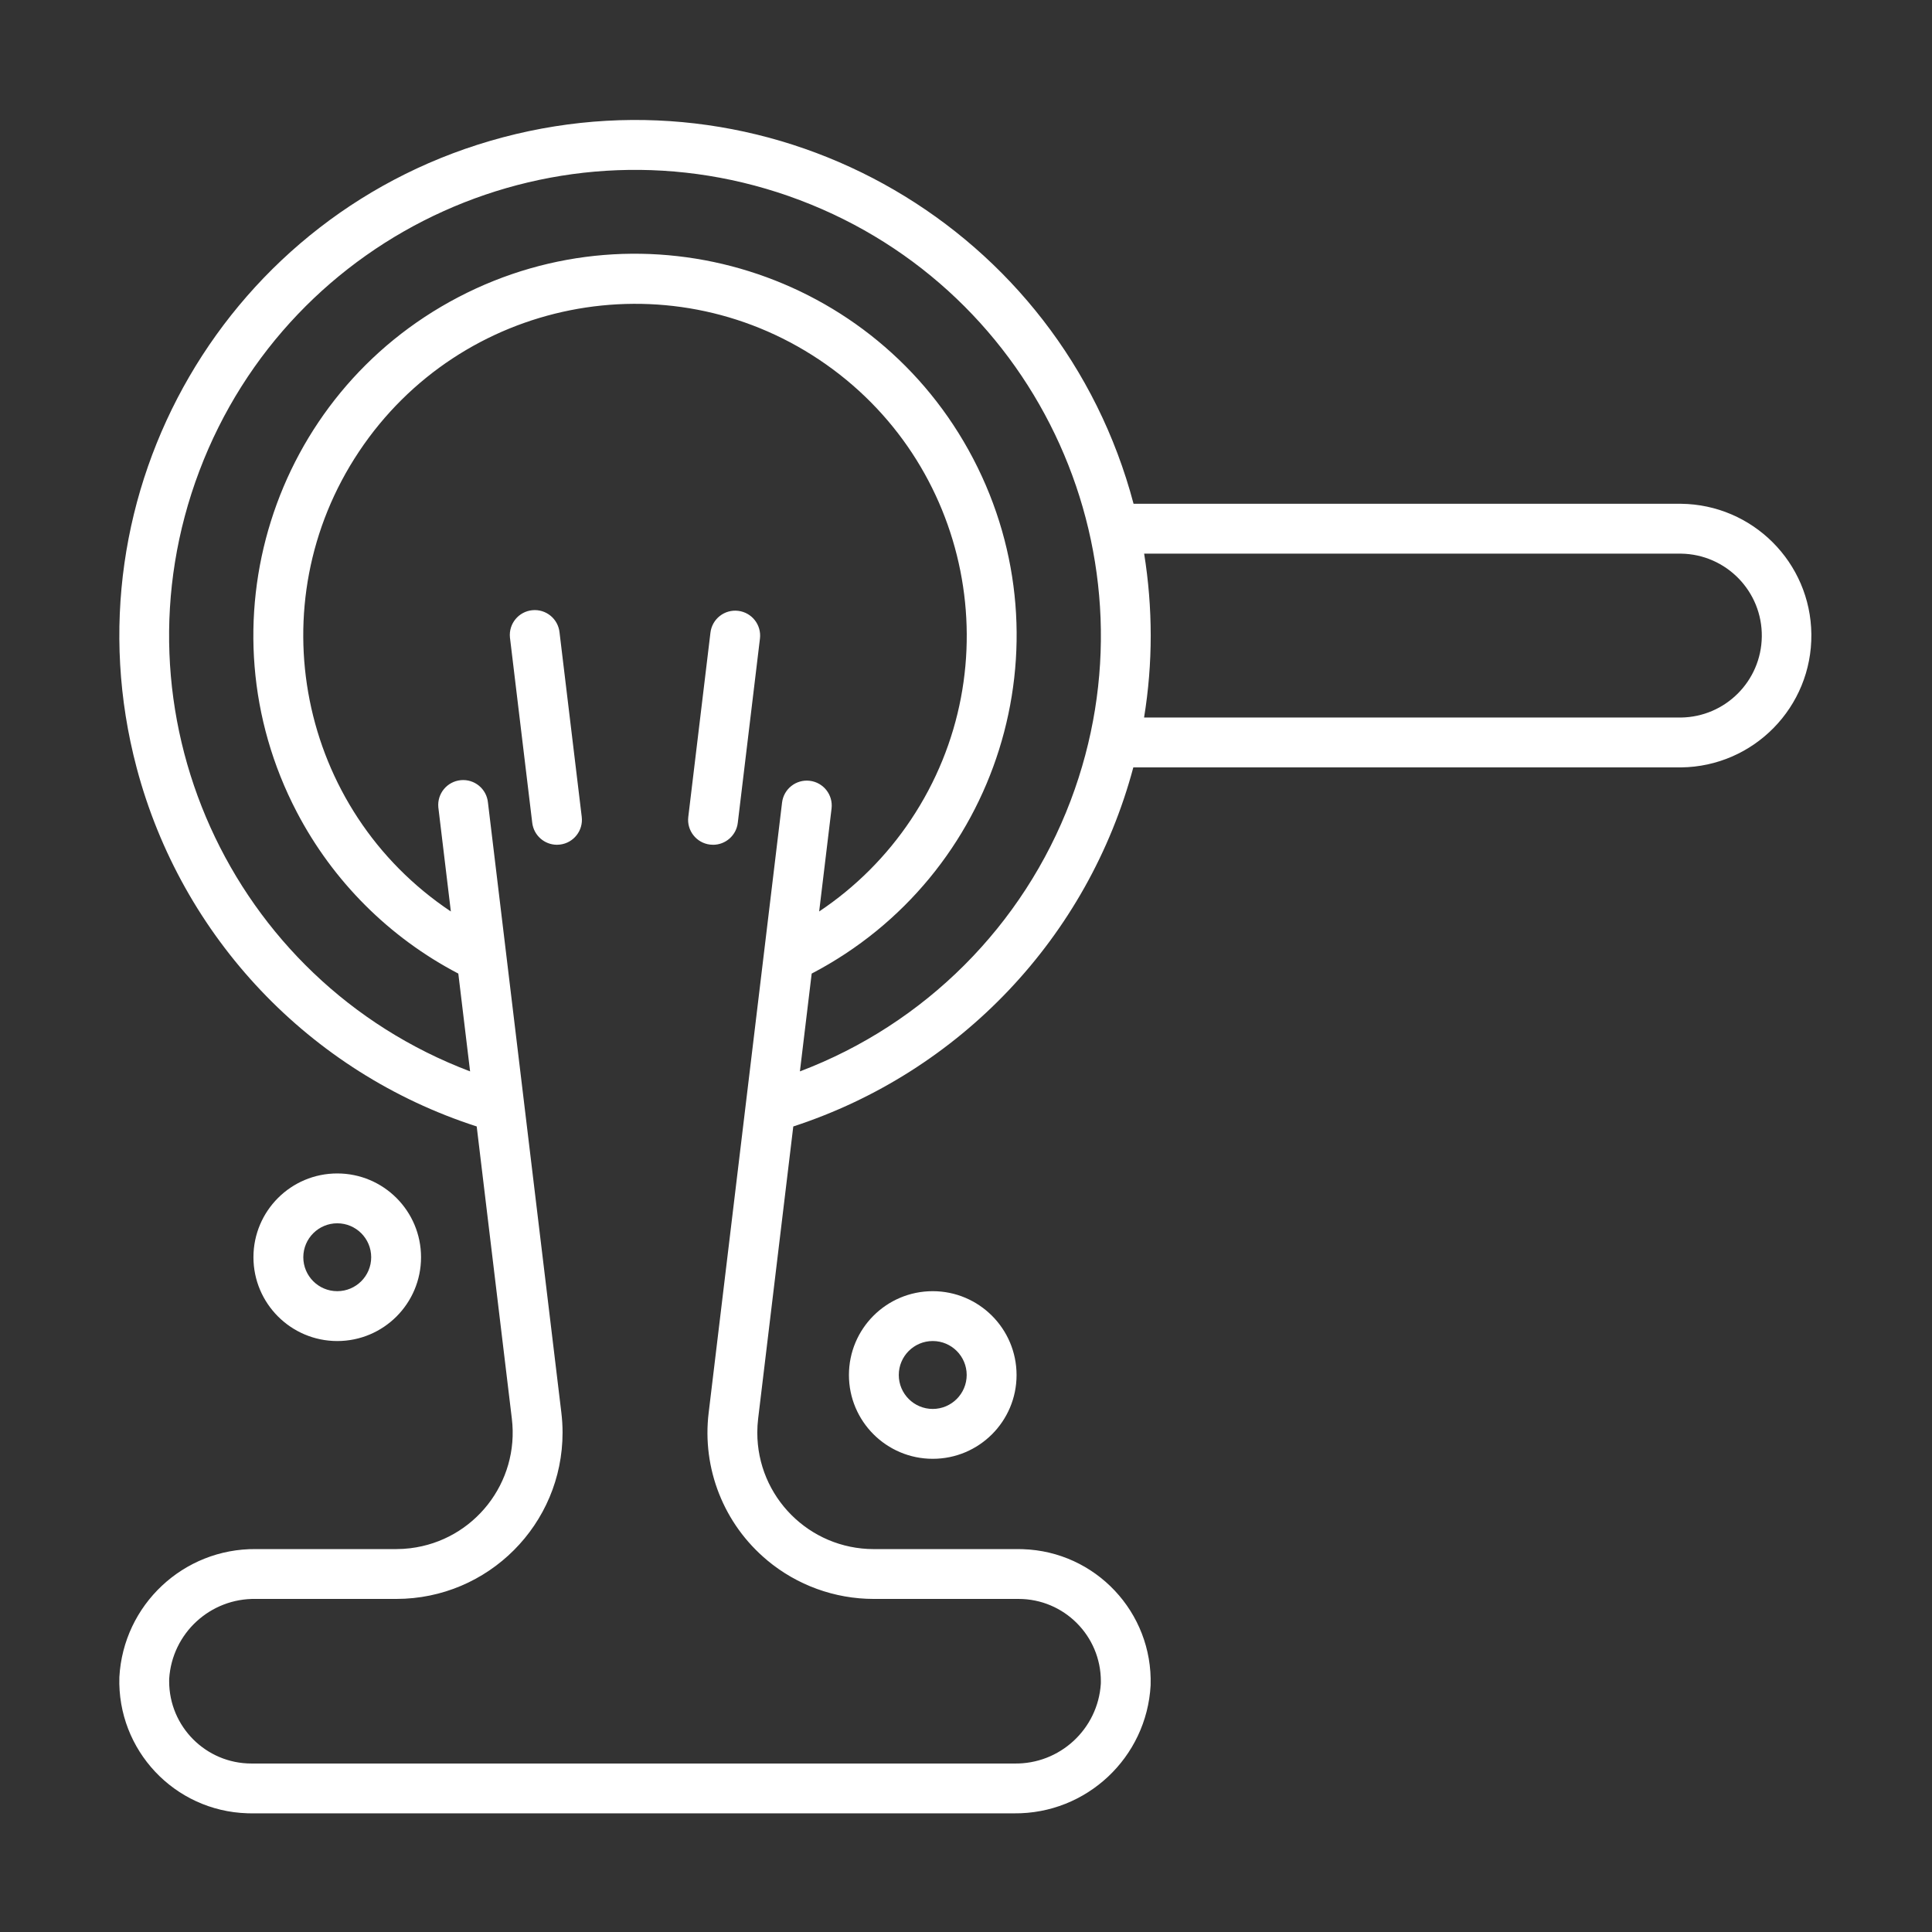 <?xml version="1.0" encoding="UTF-8"?> <!-- Creator: CorelDRAW --> <svg xmlns="http://www.w3.org/2000/svg" xmlns:xlink="http://www.w3.org/1999/xlink" xmlns:xodm="http://www.corel.com/coreldraw/odm/2003" xml:space="preserve" width="210mm" height="210mm" style="shape-rendering:geometricPrecision; text-rendering:geometricPrecision; image-rendering:optimizeQuality; fill-rule:evenodd; clip-rule:evenodd" viewBox="0 0 21000 21000"><rect x="0" y="0" width="21000" height="21000" fill="#333333" stroke="none"/> <defs> <style type="text/css"> <![CDATA[ .fil0 {fill:white} ]]> </style> </defs> <g id="Слой_x0020_1">  <path class="fil0" d="M18271.06 5475.8l-5949.76 0c-792.14,-2992.33 -3860.1,-4775.91 -6852.44,-3983.77 -2992.33,792.14 -4775.91,3860.1 -3983.77,6852.44 488.12,1844.19 1880.97,3313.43 3696.46,3899.51l381.9 3175.68c84.07,693.99 -410.24,1324.93 -1104.23,1409 -50.11,6.01 -100.59,9.2 -151.07,9.2l-1526.48 0c-787.44,-7.7 -1441.46,605.78 -1484.25,1392.1 -24.39,792.7 598.47,1455.17 1391.17,1479.56 14.83,0.38 29.46,0.75 44.29,0.75l8289.58 0c787.45,7.7 1441.47,-605.78 1484.25,-1392.1 24.4,-792.71 -598.46,-1455.17 -1391.16,-1479.38 -14.83,-0.56 -29.66,-0.75 -44.29,-0.75l-1575.46 0c-699.24,-0.93 -1265.24,-568.44 -1264.31,-1267.68 0,-50.48 3.19,-100.78 9.2,-150.88l381.9 -3175.31c1813.04,-591.53 3204.02,-2060.2 3696.08,-3902.89l5952.21 0c791.2,-8.26 1426.07,-656.46 1417.81,-1447.66 -8.07,-779.56 -638.06,-1409.75 -1417.81,-1417.82l0.18 0zm-9932.6 11483.48c324.67,271.17 734.34,419.99 1157.53,420.37l1575.45 0c493.94,0 894.42,400.48 894.42,894.41 0,9.2 -0.19,18.4 -0.37,27.59 -31.91,494.5 -447.21,876.59 -942.84,867.02l-8289.58 0c-493.94,0 -894.42,-400.48 -894.42,-894.42 0,-9.19 0.19,-18.39 0.38,-27.59 31.9,-494.68 447.2,-876.58 942.83,-867.01l1526.48 0c998.19,-0.57 1807.03,-810.53 1806.47,-1808.73 0,-72.25 -4.5,-144.31 -13.14,-216l-797.77 -6631.18c-14.45,-149.01 -146.75,-258.04 -295.76,-243.59 -149,14.45 -258.04,146.75 -243.59,295.76 0.38,4.13 0.94,8.26 1.5,12.39l134.56 1119.05c-1656.34,-1105.54 -2102.8,-3344.4 -997.26,-5000.55 1105.54,-1656.34 3344.4,-2102.8 5000.55,-997.26 1656.34,1105.54 2102.8,3344.4 997.26,5000.55 -263.48,394.85 -602.41,733.78 -997.26,997.26l134.75 -1119.05c17.82,-148.63 -88.02,-283.38 -236.65,-301.39 -148.63,-17.83 -283.56,88.01 -301.39,236.64l-797.58 6630.99c-74.32,608.04 164.96,1212.33 635.62,1604.55l-0.19 0.19zm356.19 -5313.77l127.99 -1063.13c2030.17,-1060.68 2816.31,-3566.21 1755.62,-5596.57 -1060.69,-2030.36 -3566.41,-2816.31 -5596.58,-1755.62 -2030.17,1060.69 -2816.3,3566.22 -1755.61,5596.58 392.22,750.85 1004.76,1363.39 1755.61,1755.61l127.99 1063.13c-2614.94,-989.94 -3932.35,-3912.27 -2942.42,-6527.4 989.94,-2614.94 3912.28,-3932.35 6527.4,-2942.41 2614.94,989.93 3932.36,3912.27 2942.42,6527.4 -513.83,1357.2 -1585.22,2428.58 -2942.42,2942.41zm9576.41 -3846.21l-5835.47 0c48.04,-294.45 72.25,-592.28 72.25,-890.67 -0.19,-298.39 -24.02,-596.4 -71.5,-890.85l5834.72 0c491.88,6.57 885.6,410.62 879.03,902.49 -6.38,482.86 -396.16,872.65 -879.03,879.03zm-12188.9 -923.13c-14.46,-149.01 -146.76,-258.04 -295.77,-243.59 -149,14.45 -258.04,146.75 -243.59,295.76 0.38,4.13 0.94,8.26 1.5,12.38l240.97 2002.96c16.51,136.06 131.74,238.34 268.74,238.53 10.88,0 21.76,-0.75 32.65,-2.07 148.44,-17.82 254.47,-152.57 236.65,-301.01 0,-0.19 0,-0.19 0,-0.19l-241.15 -2002.77zm1668.53 2306.23c137,-0.19 252.41,-102.47 268.74,-238.53l240.96 -2002.96c17.83,-148.63 -88.01,-283.56 -236.64,-301.39 -148.63,-17.83 -283.57,88.02 -301.39,236.65l-240.97 2002.96c-18.01,148.44 88.02,283.37 236.46,301.2 0,0 0.19,0 0.19,0 10.88,1.31 21.77,2.07 32.84,1.88l-0.19 0.19zm2388.05 4852.1c-503.13,-0.19 -911.11,407.8 -911.11,910.93 -0.19,503.13 407.79,911.12 910.93,911.12 503.13,0.19 911.12,-407.61 911.12,-910.74 0,-0.19 0,-0.19 0,-0.38 -0.57,-502.76 -407.99,-910.18 -910.75,-910.93l-0.19 0zm0 1280.07c-203.8,0 -369.13,-165.15 -369.32,-368.95 -0.19,-203.81 165.14,-369.14 368.95,-369.33 203.8,0 369.14,165.15 369.14,368.95 0,0 0,0.19 0,0.19 -0.19,203.62 -165.34,368.77 -368.95,369.14l0.18 0zm-6472.97 -738.09c503.13,0 910.74,-407.8 910.74,-910.74 0,-503.14 -407.8,-910.93 -910.74,-910.93 -502.76,0 -910.56,407.42 -910.93,910.18 0.18,503.13 407.79,910.93 910.93,911.49zm0 -1279.88c203.8,0 368.95,165.14 368.95,368.95 0,203.8 -165.15,368.95 -368.95,368.95 -203.81,0 -368.95,-165.15 -368.95,-368.95 0,-0.19 0,-0.38 0,-0.56 0.56,-203.43 165.52,-368.02 368.95,-368.39z"></path> </g> </svg> 